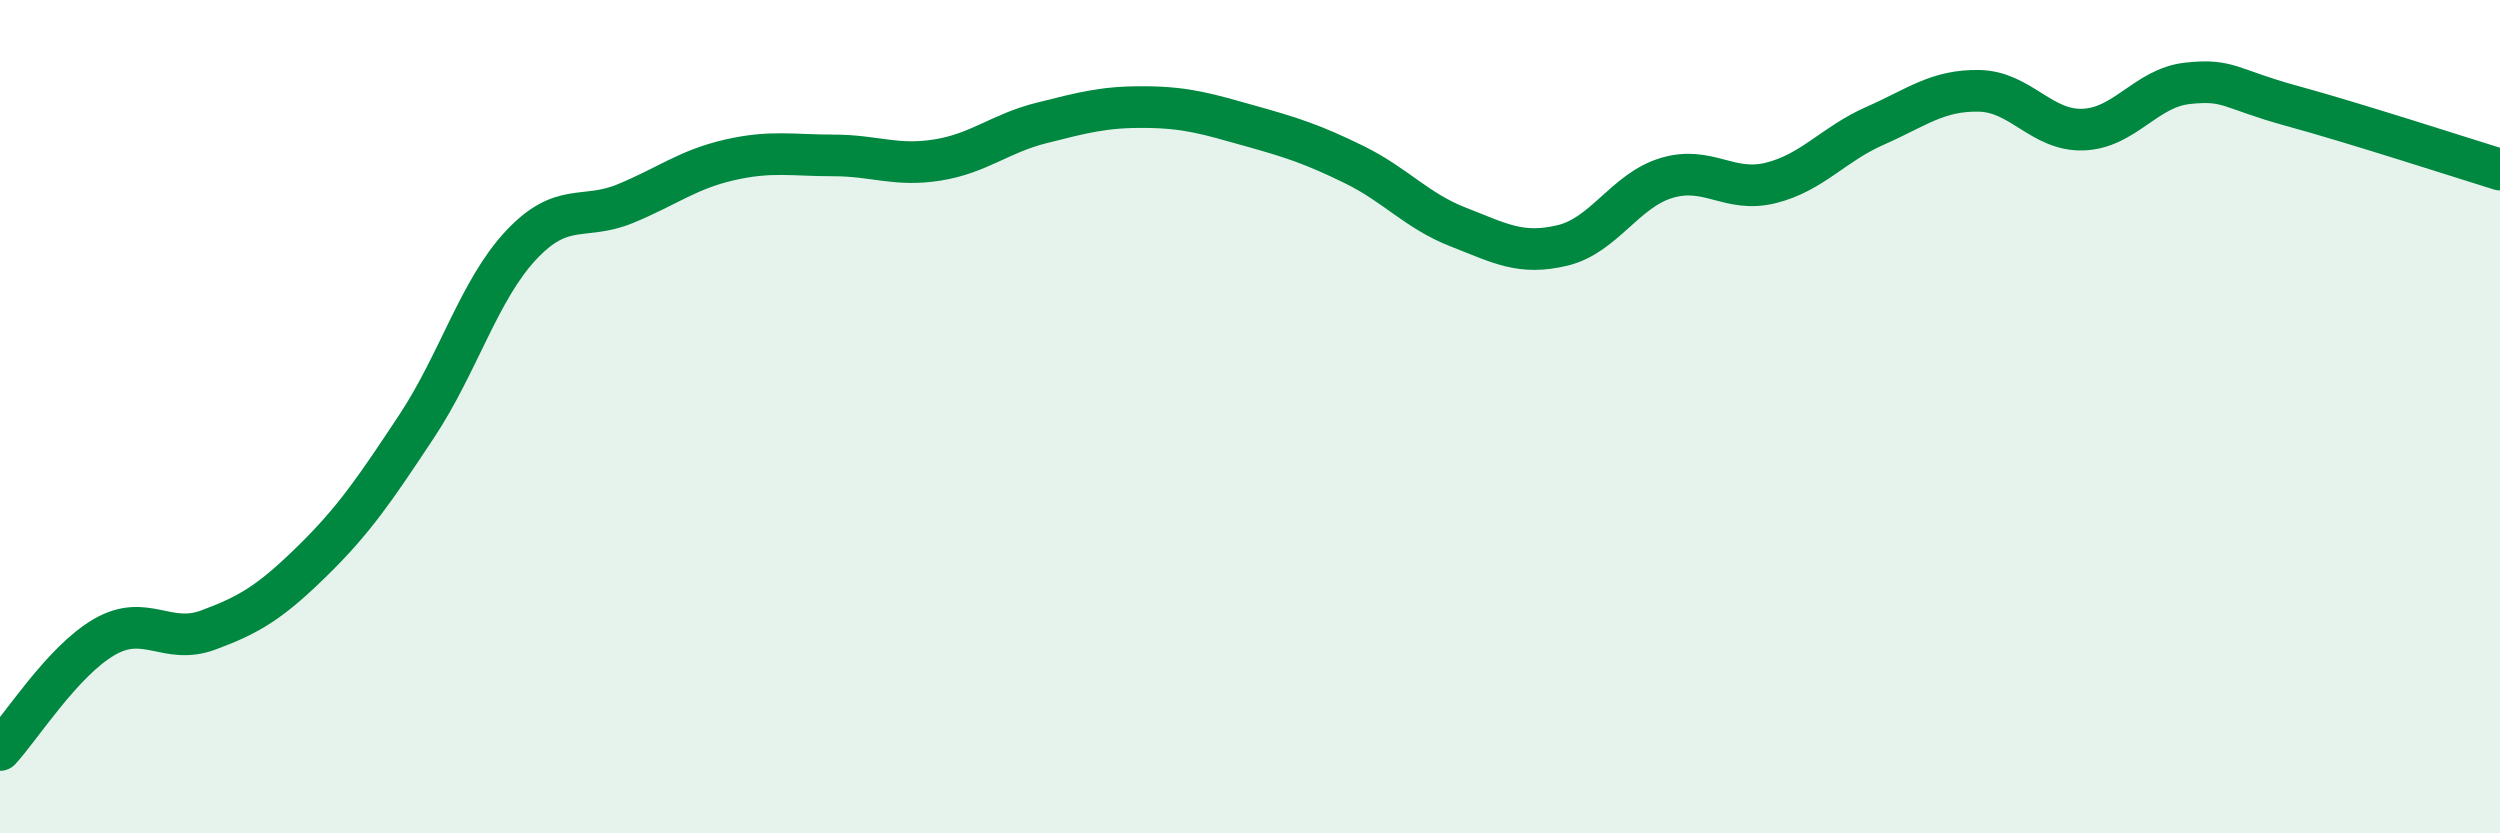 
    <svg width="60" height="20" viewBox="0 0 60 20" xmlns="http://www.w3.org/2000/svg">
      <path
        d="M 0,18 C 0.5,17.46 1.5,15.87 2.5,15.29 C 3.5,14.71 4,15.49 5,15.12 C 6,14.75 6.5,14.44 7.5,13.46 C 8.5,12.48 9,11.74 10,10.23 C 11,8.72 11.5,6.96 12.5,5.89 C 13.5,4.82 14,5.3 15,4.89 C 16,4.48 16.5,4.07 17.5,3.84 C 18.5,3.61 19,3.73 20,3.73 C 21,3.73 21.5,4 22.5,3.84 C 23.5,3.68 24,3.2 25,2.95 C 26,2.7 26.5,2.56 27.5,2.57 C 28.5,2.58 29,2.74 30,3.02 C 31,3.3 31.5,3.46 32.5,3.95 C 33.5,4.44 34,5.06 35,5.45 C 36,5.84 36.5,6.13 37.5,5.89 C 38.5,5.65 39,4.57 40,4.27 C 41,3.97 41.5,4.64 42.5,4.39 C 43.5,4.14 44,3.46 45,3.02 C 46,2.58 46.5,2.16 47.5,2.18 C 48.5,2.2 49,3.15 50,3.11 C 51,3.07 51.5,2.11 52.5,2 C 53.5,1.89 53.5,2.13 55,2.54 C 56.5,2.95 59,3.76 60,4.07L60 20L0 20Z"
        fill="#008740"
        opacity="0.1"
        stroke-linecap="round"
        stroke-linejoin="round"
      />
      <path
        d="M 0,18 C 0.5,17.46 1.5,15.87 2.5,15.29 C 3.5,14.71 4,15.49 5,15.12 C 6,14.75 6.5,14.44 7.5,13.46 C 8.5,12.48 9,11.74 10,10.23 C 11,8.72 11.5,6.96 12.5,5.89 C 13.5,4.82 14,5.3 15,4.89 C 16,4.48 16.5,4.07 17.5,3.84 C 18.5,3.61 19,3.73 20,3.73 C 21,3.73 21.5,4 22.5,3.84 C 23.5,3.68 24,3.2 25,2.95 C 26,2.7 26.5,2.56 27.5,2.57 C 28.5,2.58 29,2.74 30,3.02 C 31,3.3 31.5,3.46 32.5,3.95 C 33.5,4.44 34,5.06 35,5.45 C 36,5.84 36.5,6.13 37.5,5.89 C 38.5,5.65 39,4.57 40,4.27 C 41,3.97 41.5,4.64 42.5,4.39 C 43.5,4.14 44,3.46 45,3.02 C 46,2.58 46.5,2.16 47.5,2.18 C 48.5,2.2 49,3.15 50,3.11 C 51,3.07 51.5,2.11 52.5,2 C 53.5,1.89 53.5,2.13 55,2.54 C 56.5,2.95 59,3.76 60,4.07"
        stroke="#008740"
        stroke-width="1"
        fill="none"
        stroke-linecap="round"
        stroke-linejoin="round"
      />
    </svg>
  
